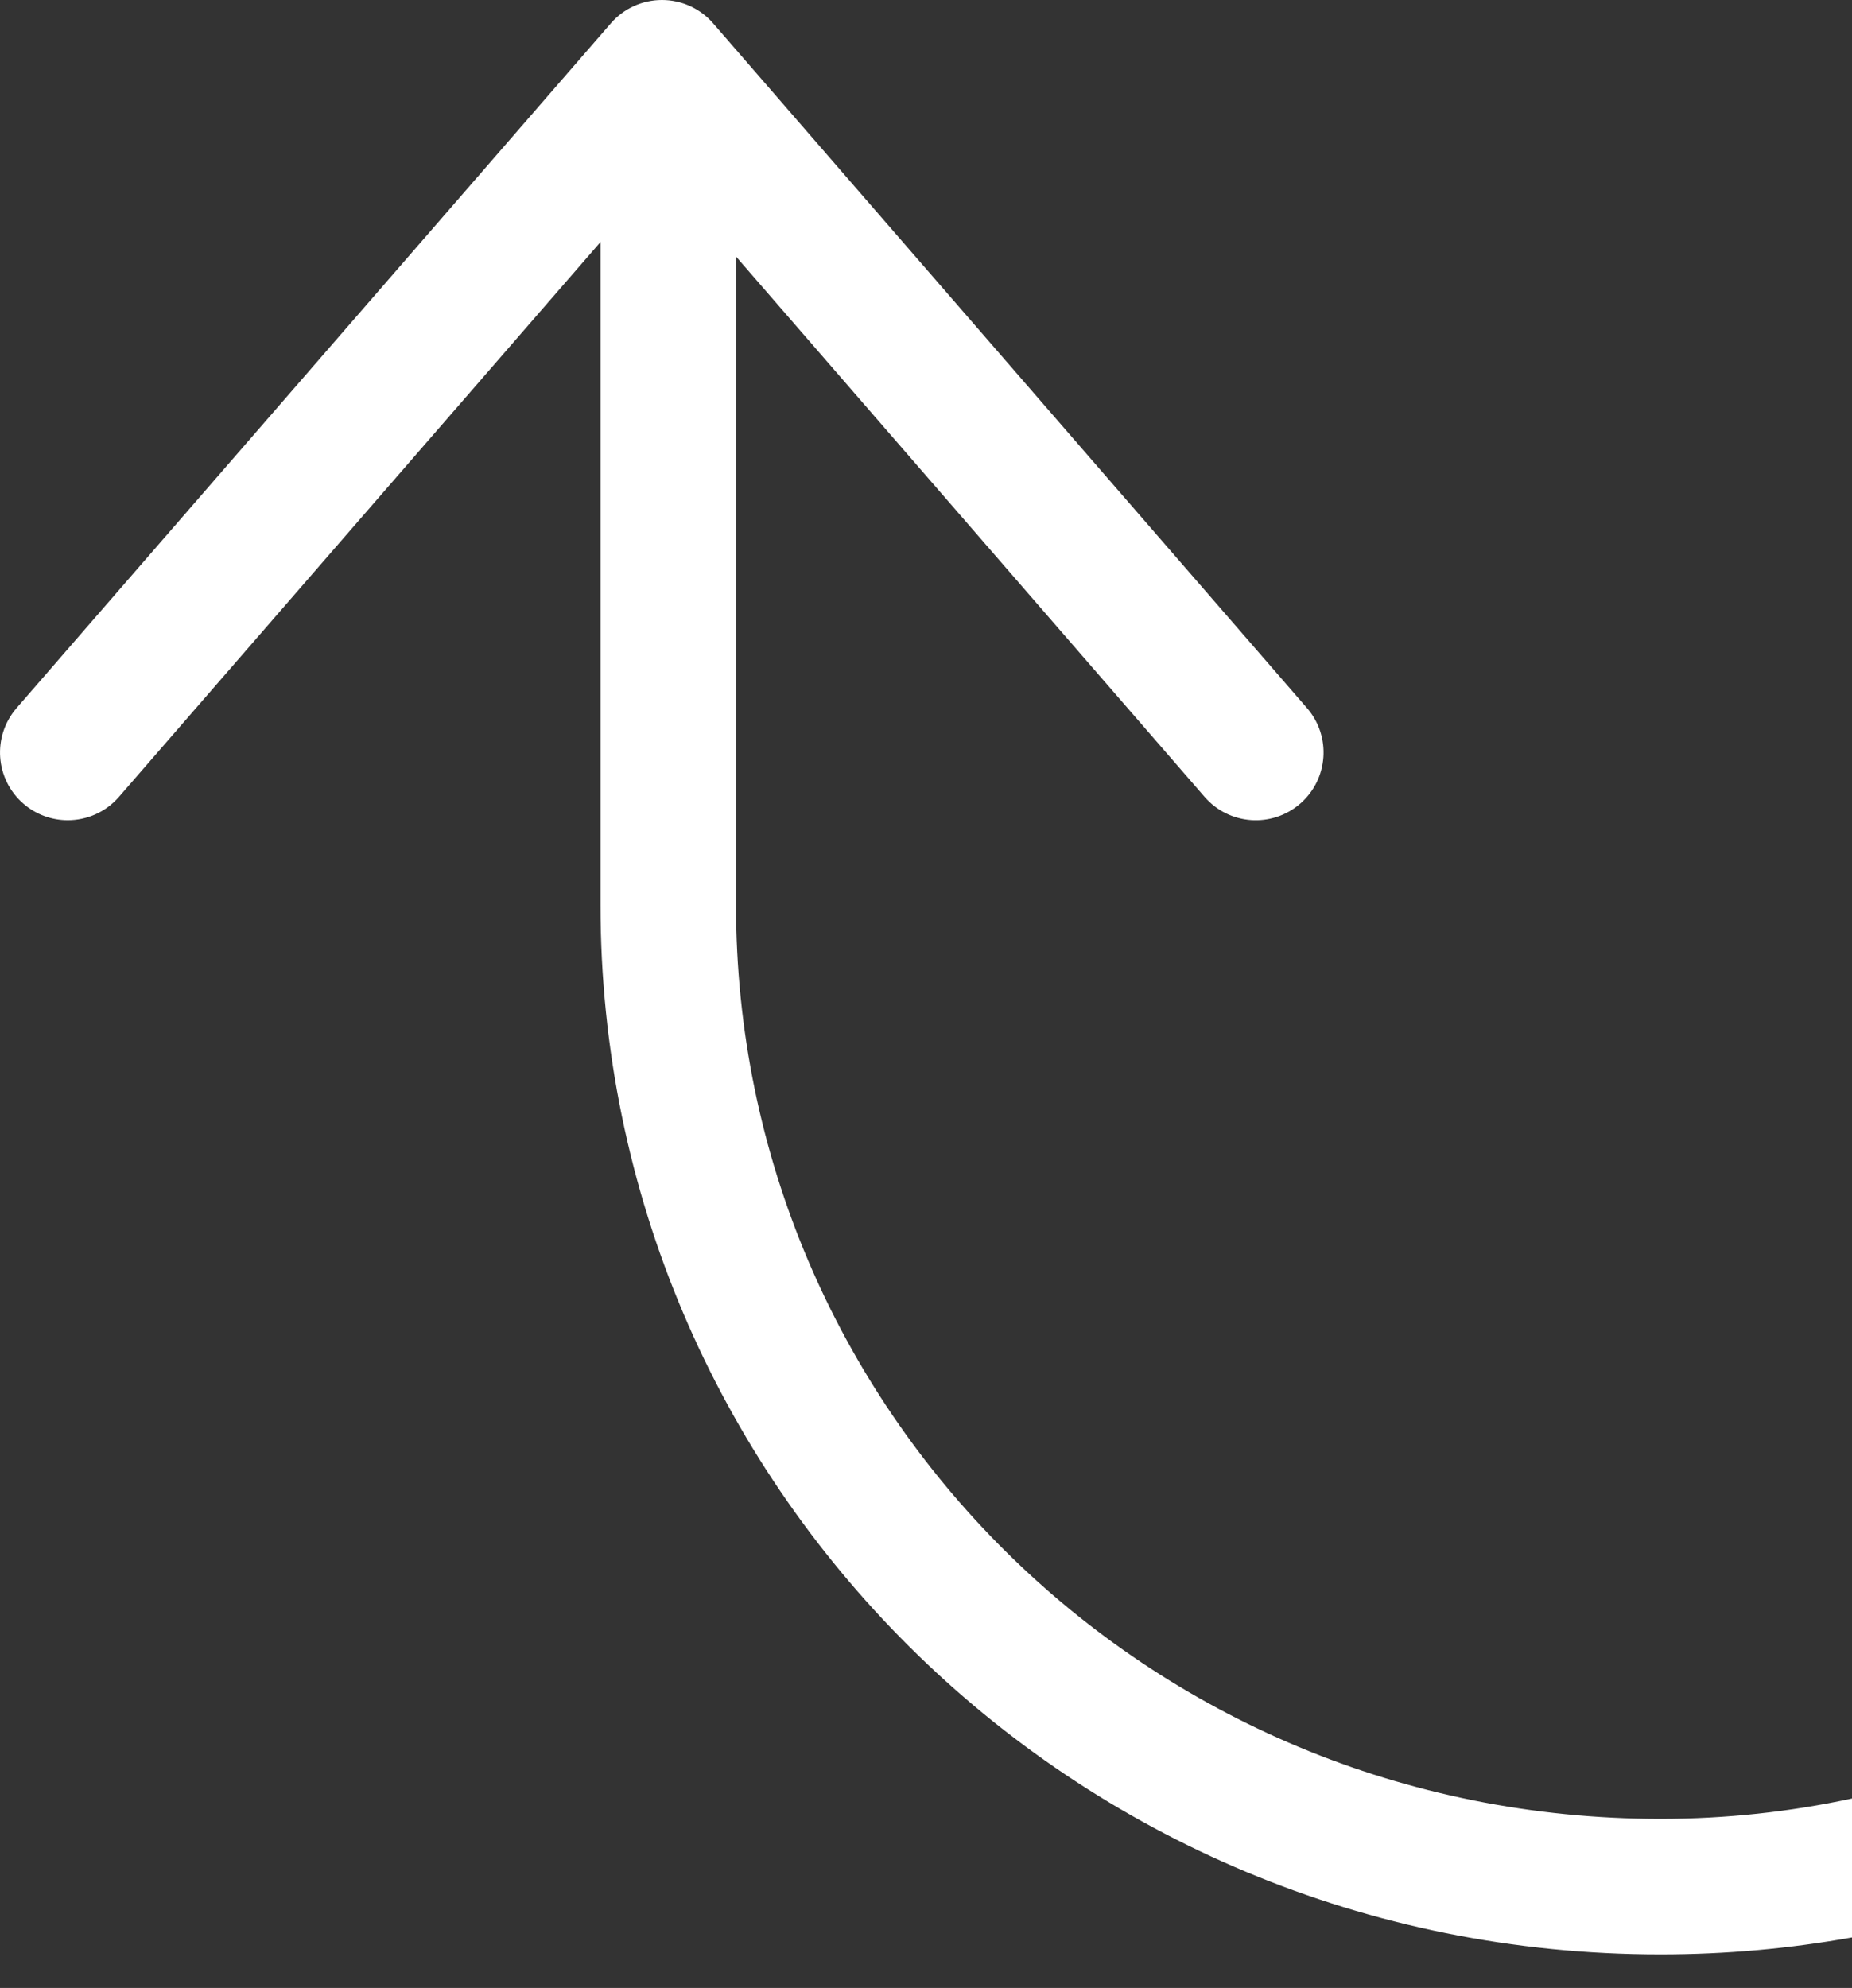 <?xml version="1.0" encoding="UTF-8"?> <svg xmlns="http://www.w3.org/2000/svg" width="41" height="44" viewBox="0 0 41 44" fill="none"><rect x="0" y="0" width="41" height="44" fill="#333333" stroke="none"/> <path d="M1.5 18.154C1.151 18.154 0.801 18.033 0.517 17.787C-0.109 17.244 -0.175 16.297 0.368 15.671L13.522 0.517C13.807 0.188 14.22 0 14.655 0C15.089 0 15.503 0.188 15.788 0.517L28.934 15.671C29.477 16.297 29.41 17.244 28.785 17.787C28.158 18.331 27.211 18.263 26.668 17.638L14.655 3.789L2.633 17.638C2.336 17.98 1.919 18.154 1.5 18.154Z" fill="white"></path> <path fill-rule="evenodd" clip-rule="evenodd" d="M41 39.807C39.628 40.102 38.209 40.258 36.759 40.258C25.357 40.258 16.294 31.182 16.294 20.026V2.282C16.294 1.454 15.623 0.782 14.794 0.782C13.966 0.782 13.294 1.454 13.294 2.282V20.026C13.294 32.836 23.703 43.258 36.759 43.258C38.207 43.258 39.624 43.129 41 42.882V39.807Z" fill="white"></path> </svg> 